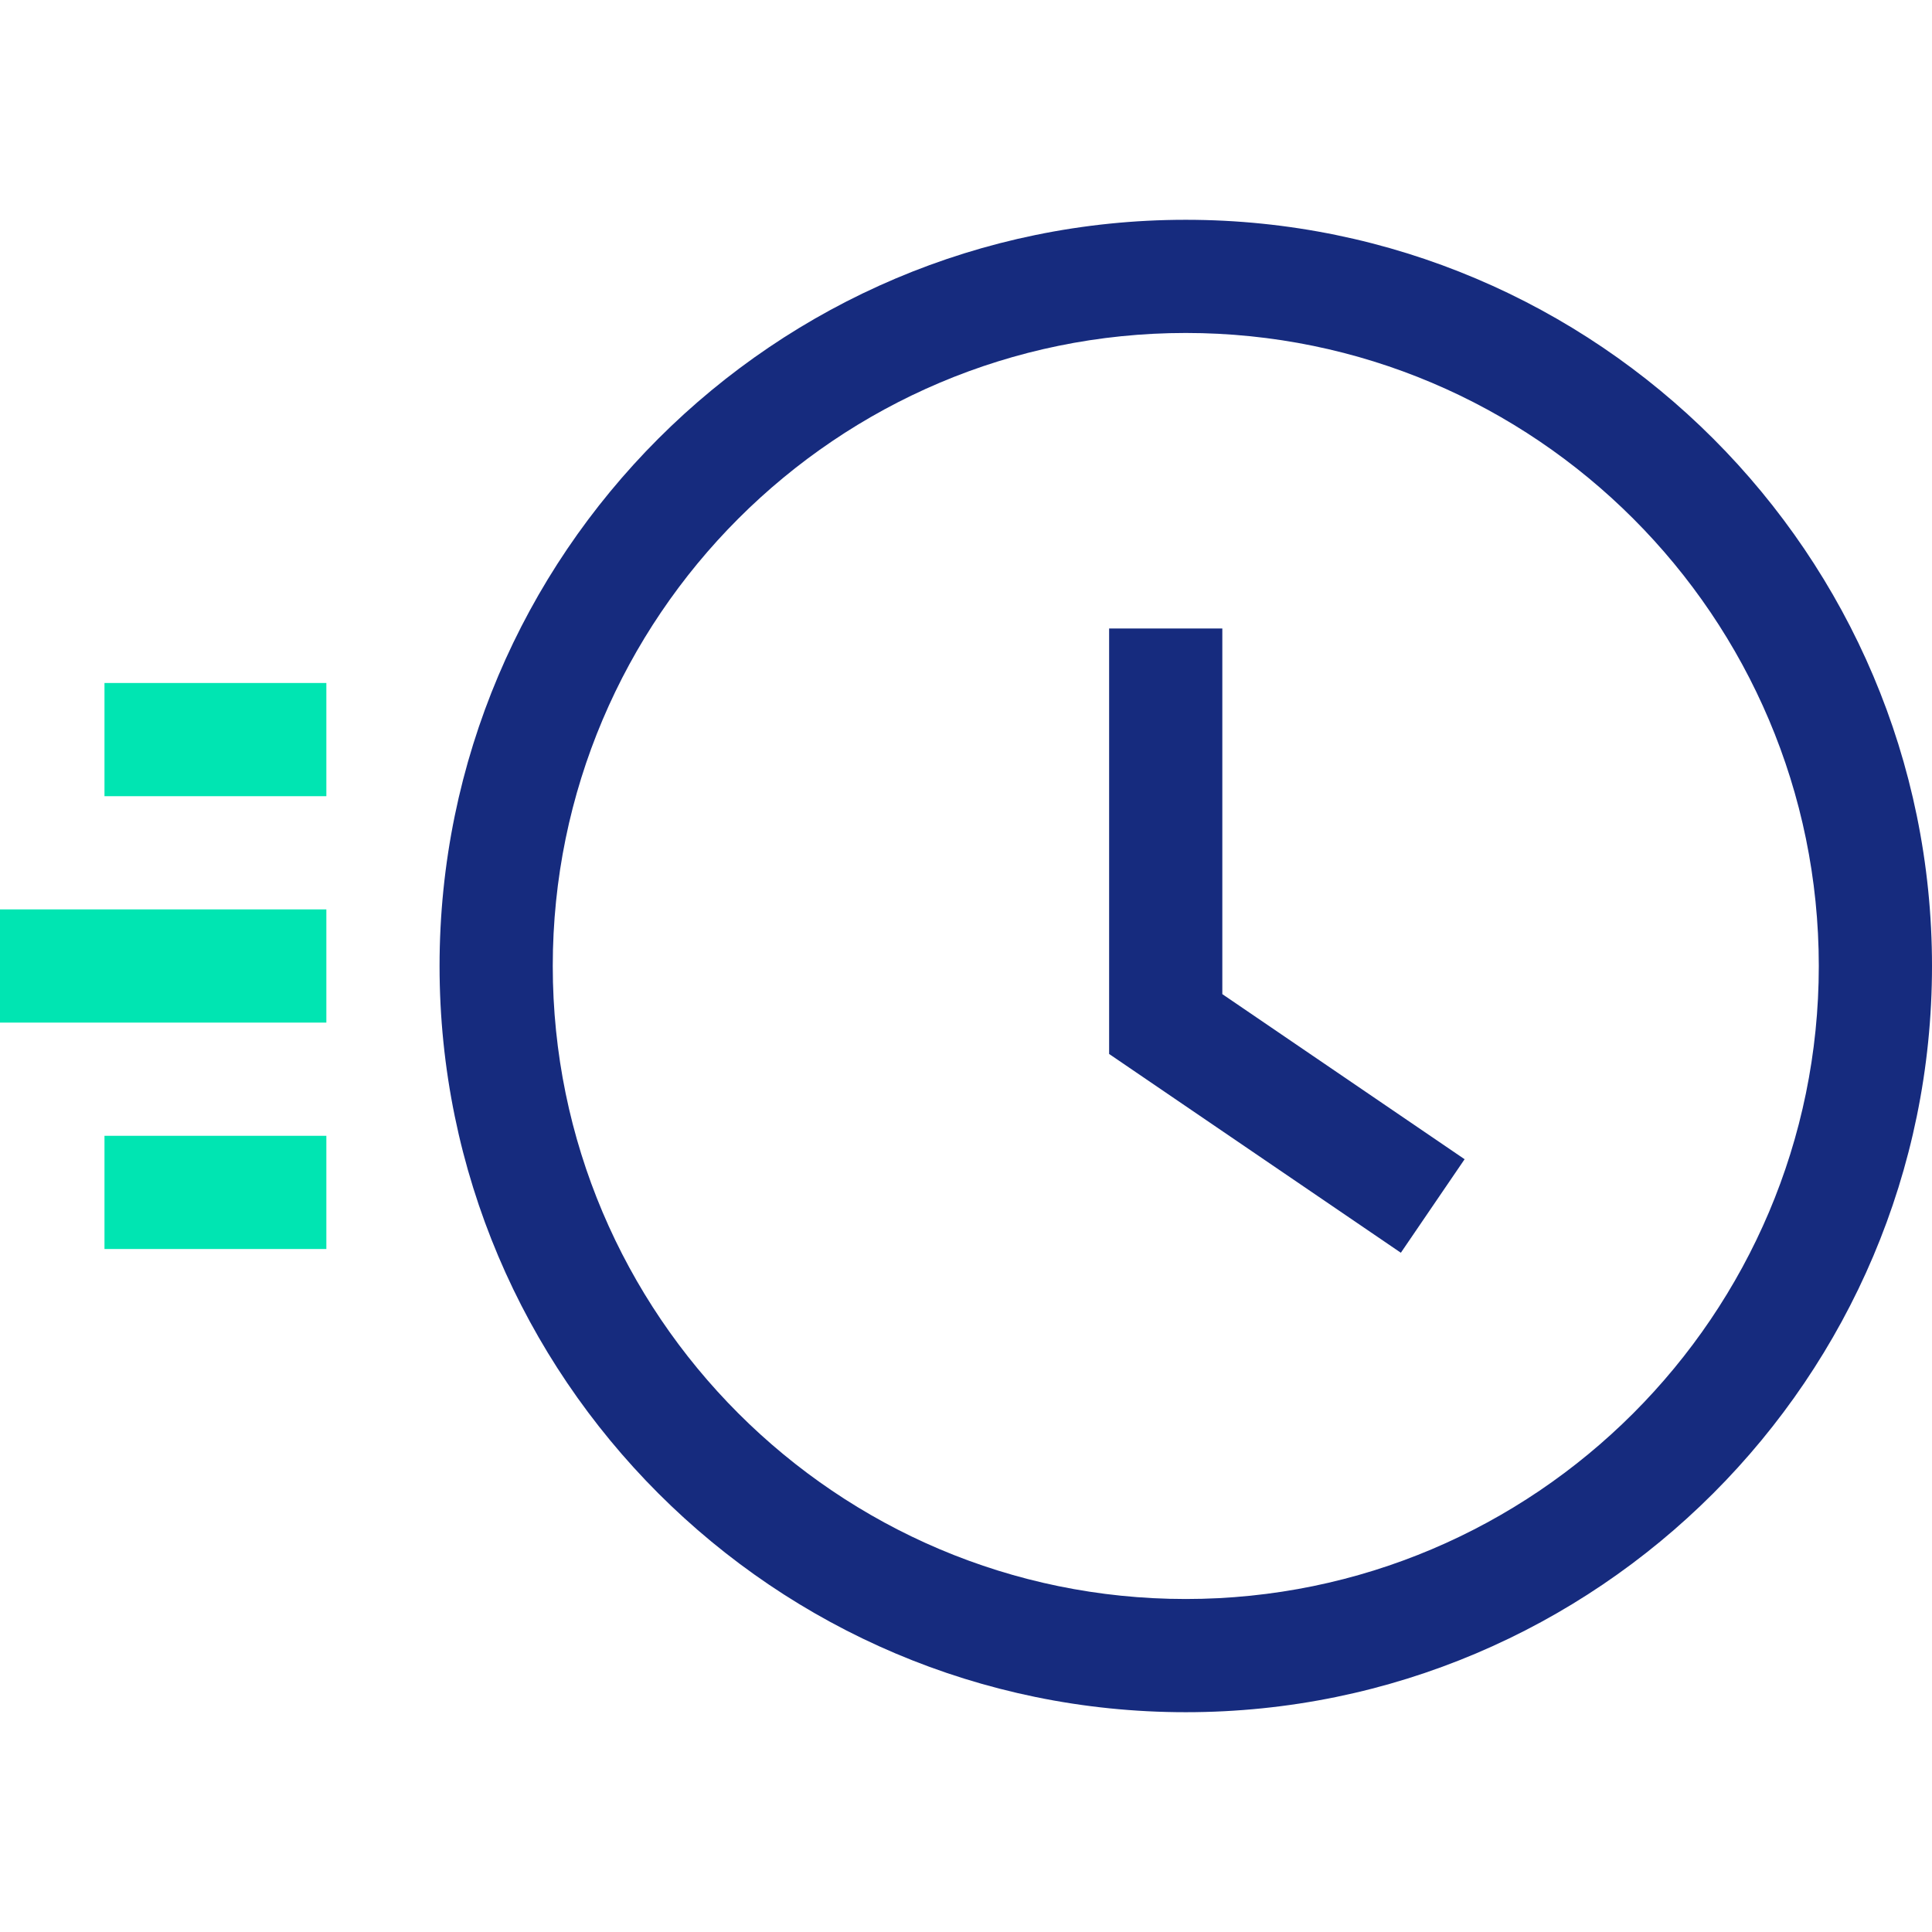<svg width="64" height="64" viewBox="0 0 64 64" fill="none" xmlns="http://www.w3.org/2000/svg">
<g clip-path="url(#clip0)">
<path d="M10.811 22.625H3.461V26.375H10.811V22.625Z" fill="#00E5B2"/>
<path d="M10.811 37.625H3.461V41.375H10.811V37.625Z" fill="#00E5B2"/>
<path d="M10.811 30.125H0V33.875H10.811V30.125Z" fill="#00E5B2"/>
<path d="M39.28 7.281C25.65 7.281 14.561 18.37 14.561 32C14.561 45.63 25.65 56.719 39.28 56.719C52.911 56.719 64 45.63 64 32C64 18.37 52.911 7.281 39.28 7.281ZM39.28 52.969C27.718 52.969 18.311 43.562 18.311 32C18.311 20.437 27.718 11.03 39.28 11.03C50.843 11.03 60.25 20.437 60.25 32C60.25 43.562 50.843 52.969 39.28 52.969Z" fill="#162B7E"/>
<path d="M40.491 32.932V20.82H36.741V34.914L46.405 41.499L48.517 38.401L40.491 32.932Z" fill="#162B7E"/>
</g>
<defs>
<clipPath id="clip0">
<rect width="64" height="64" fill="white"/>
</clipPath>
</defs>
</svg>
